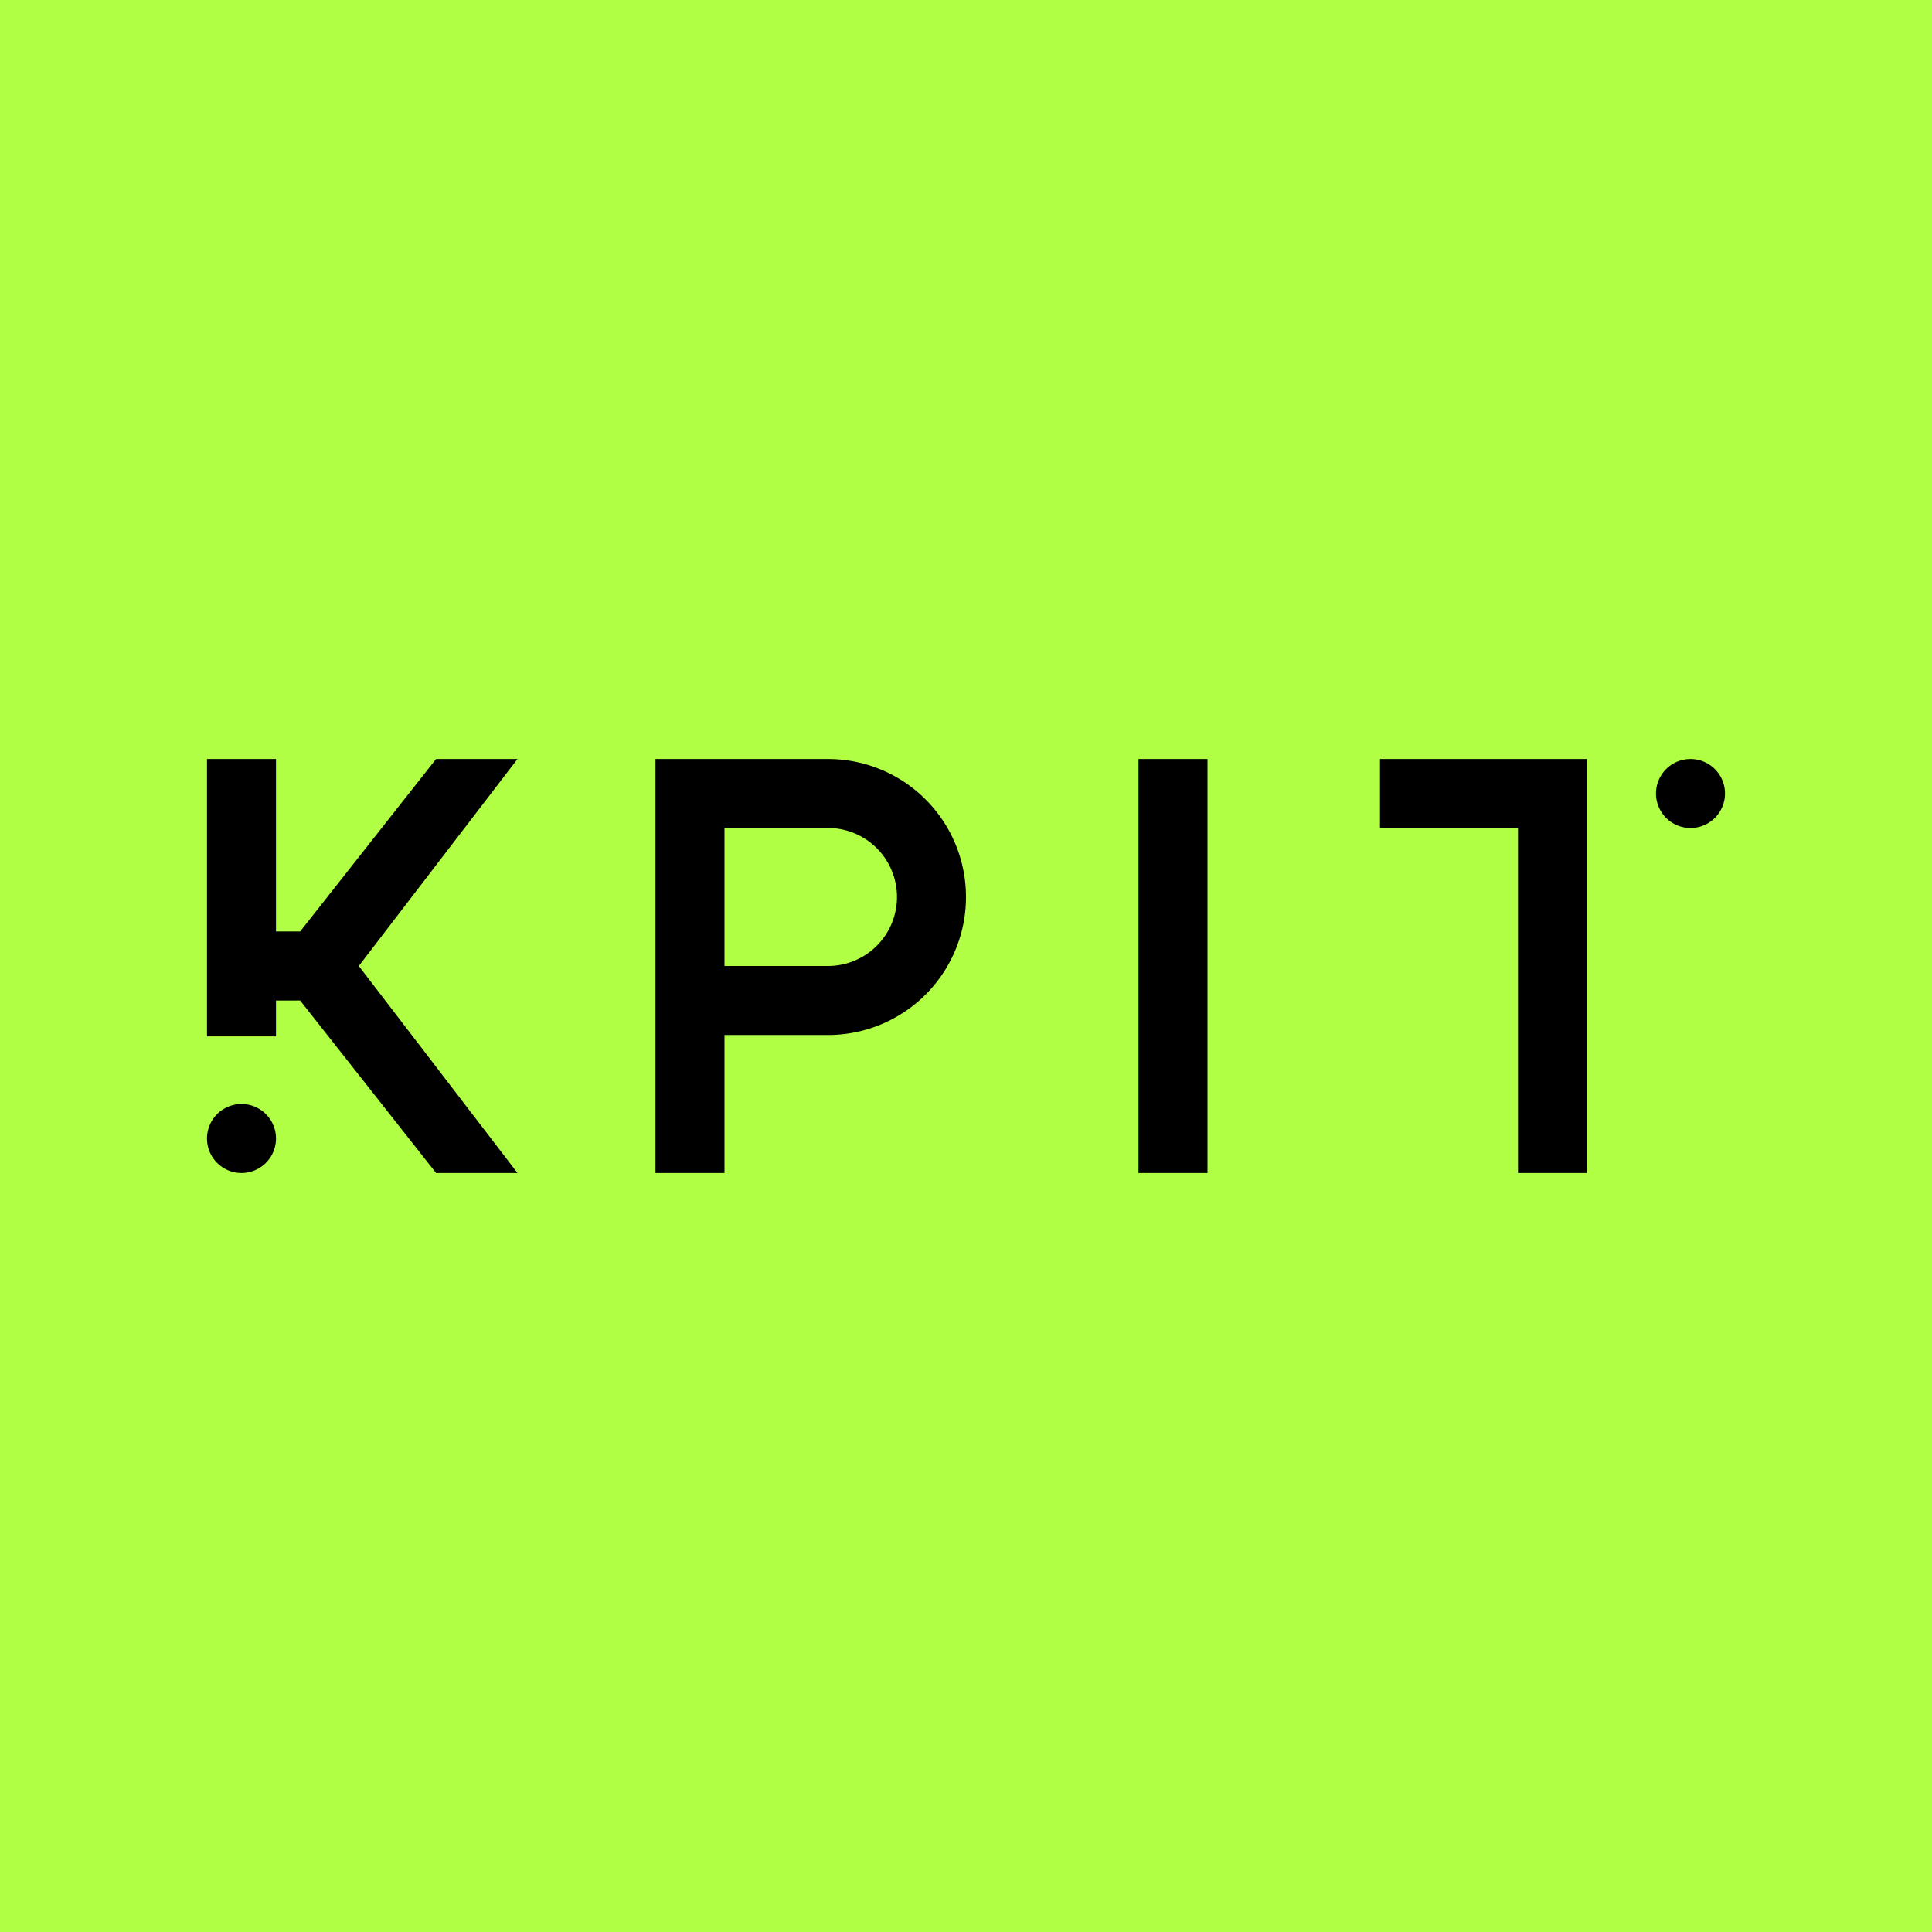 <svg xmlns="http://www.w3.org/2000/svg" width="56" height="56"><path fill="#B0FF44" d="M0 0h56v56H0z"/><path fill-rule="evenodd" d="M6 22h2v5h.7l3.94-5H15l-4.6 6 4.6 6h-2.36L8.7 29H8v1.04H6V22zm15 0h-2v12h2v-4h3a4 4 0 000-8h-3zm0 2v4h3a2 2 0 100-4h-3zm14-2h-2v12h2V22zm5 2v-2h6v12h-2V24h-4zM8 33a1 1 0 11-2 0 1 1 0 012 0zm41-9a1 1 0 100-2 1 1 0 000 2z"/></svg>
